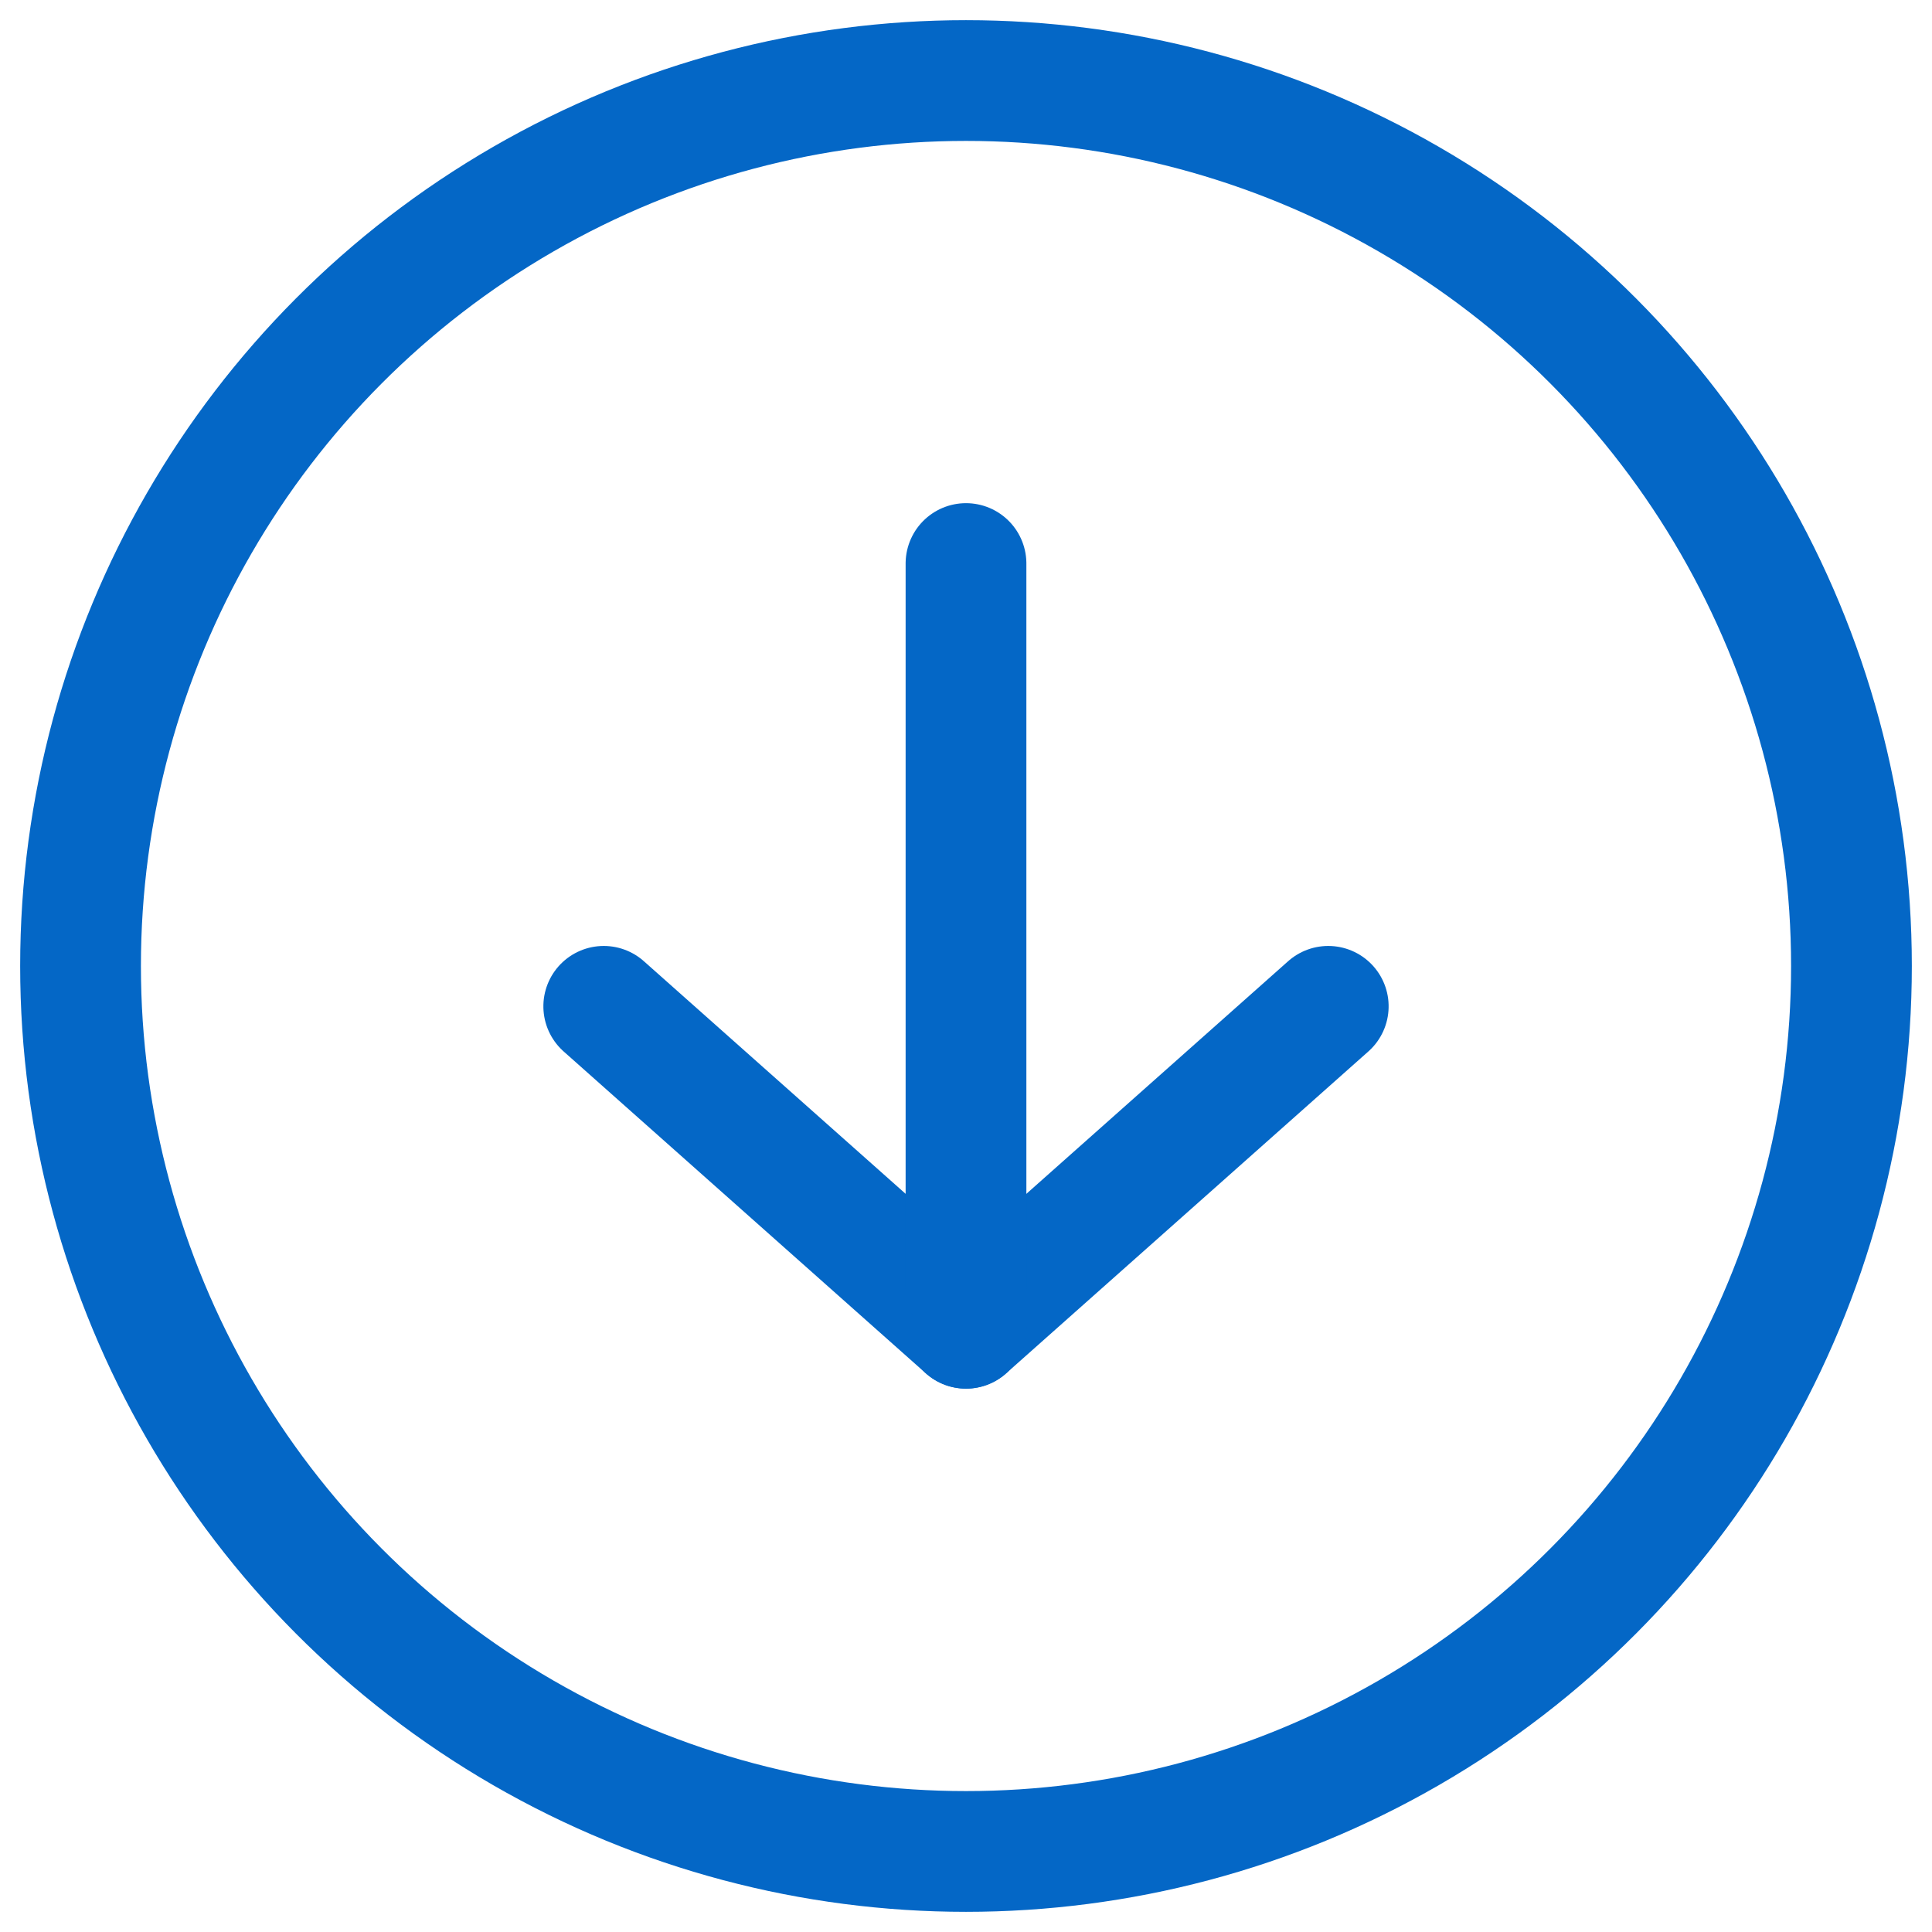 <?xml version="1.0" encoding="UTF-8"?>
<svg width="16px" height="16px" viewBox="0 0 16 16" version="1.1" xmlns="http://www.w3.org/2000/svg" xmlns:xlink="http://www.w3.org/1999/xlink">
    <!-- Generator: Sketch 54.1 (76490) - https://sketchapp.com -->
    <title>button_anchor_blue</title>
    <desc>Created with Sketch.</desc>
    <g id="Page-layouts" stroke="none" stroke-width="1" fill="none" fill-rule="evenodd">
        <g id="COVID_hub_phase1" transform="translate(-510, -536)" stroke="#0467C6">
            <g id="Elements-/-Buttons-/-Primary-Default" transform="translate(377, 461)">
                <g id="button_anchor_blue" transform="translate(133, 75)">
                    <path d="M10.833,8.167 L8.167,11.167" id="Line-Copy-2" stroke-linecap="round" stroke-linejoin="round" transform="translate(9.5, 9.667) scale(1, -1) rotate(270) translate(-9.5, -9.667) "></path>
                    <path d="M7.833,8.167 L5.167,11.167" id="Line-Copy-3" stroke-linecap="round" stroke-linejoin="round" transform="translate(6.5, 9.667) rotate(-270) translate(-6.5, -9.667) "></path>
                    <path d="M11,7.667 L5,7.667" id="Line" stroke-linecap="round" stroke-linejoin="round" transform="translate(8, 7.667) rotate(-270) translate(-8, -7.667) "></path>
                    <circle id="Oval" cx="8" cy="8" r="7.333"></circle>
                </g>
            </g>
        </g>
    </g>
</svg>